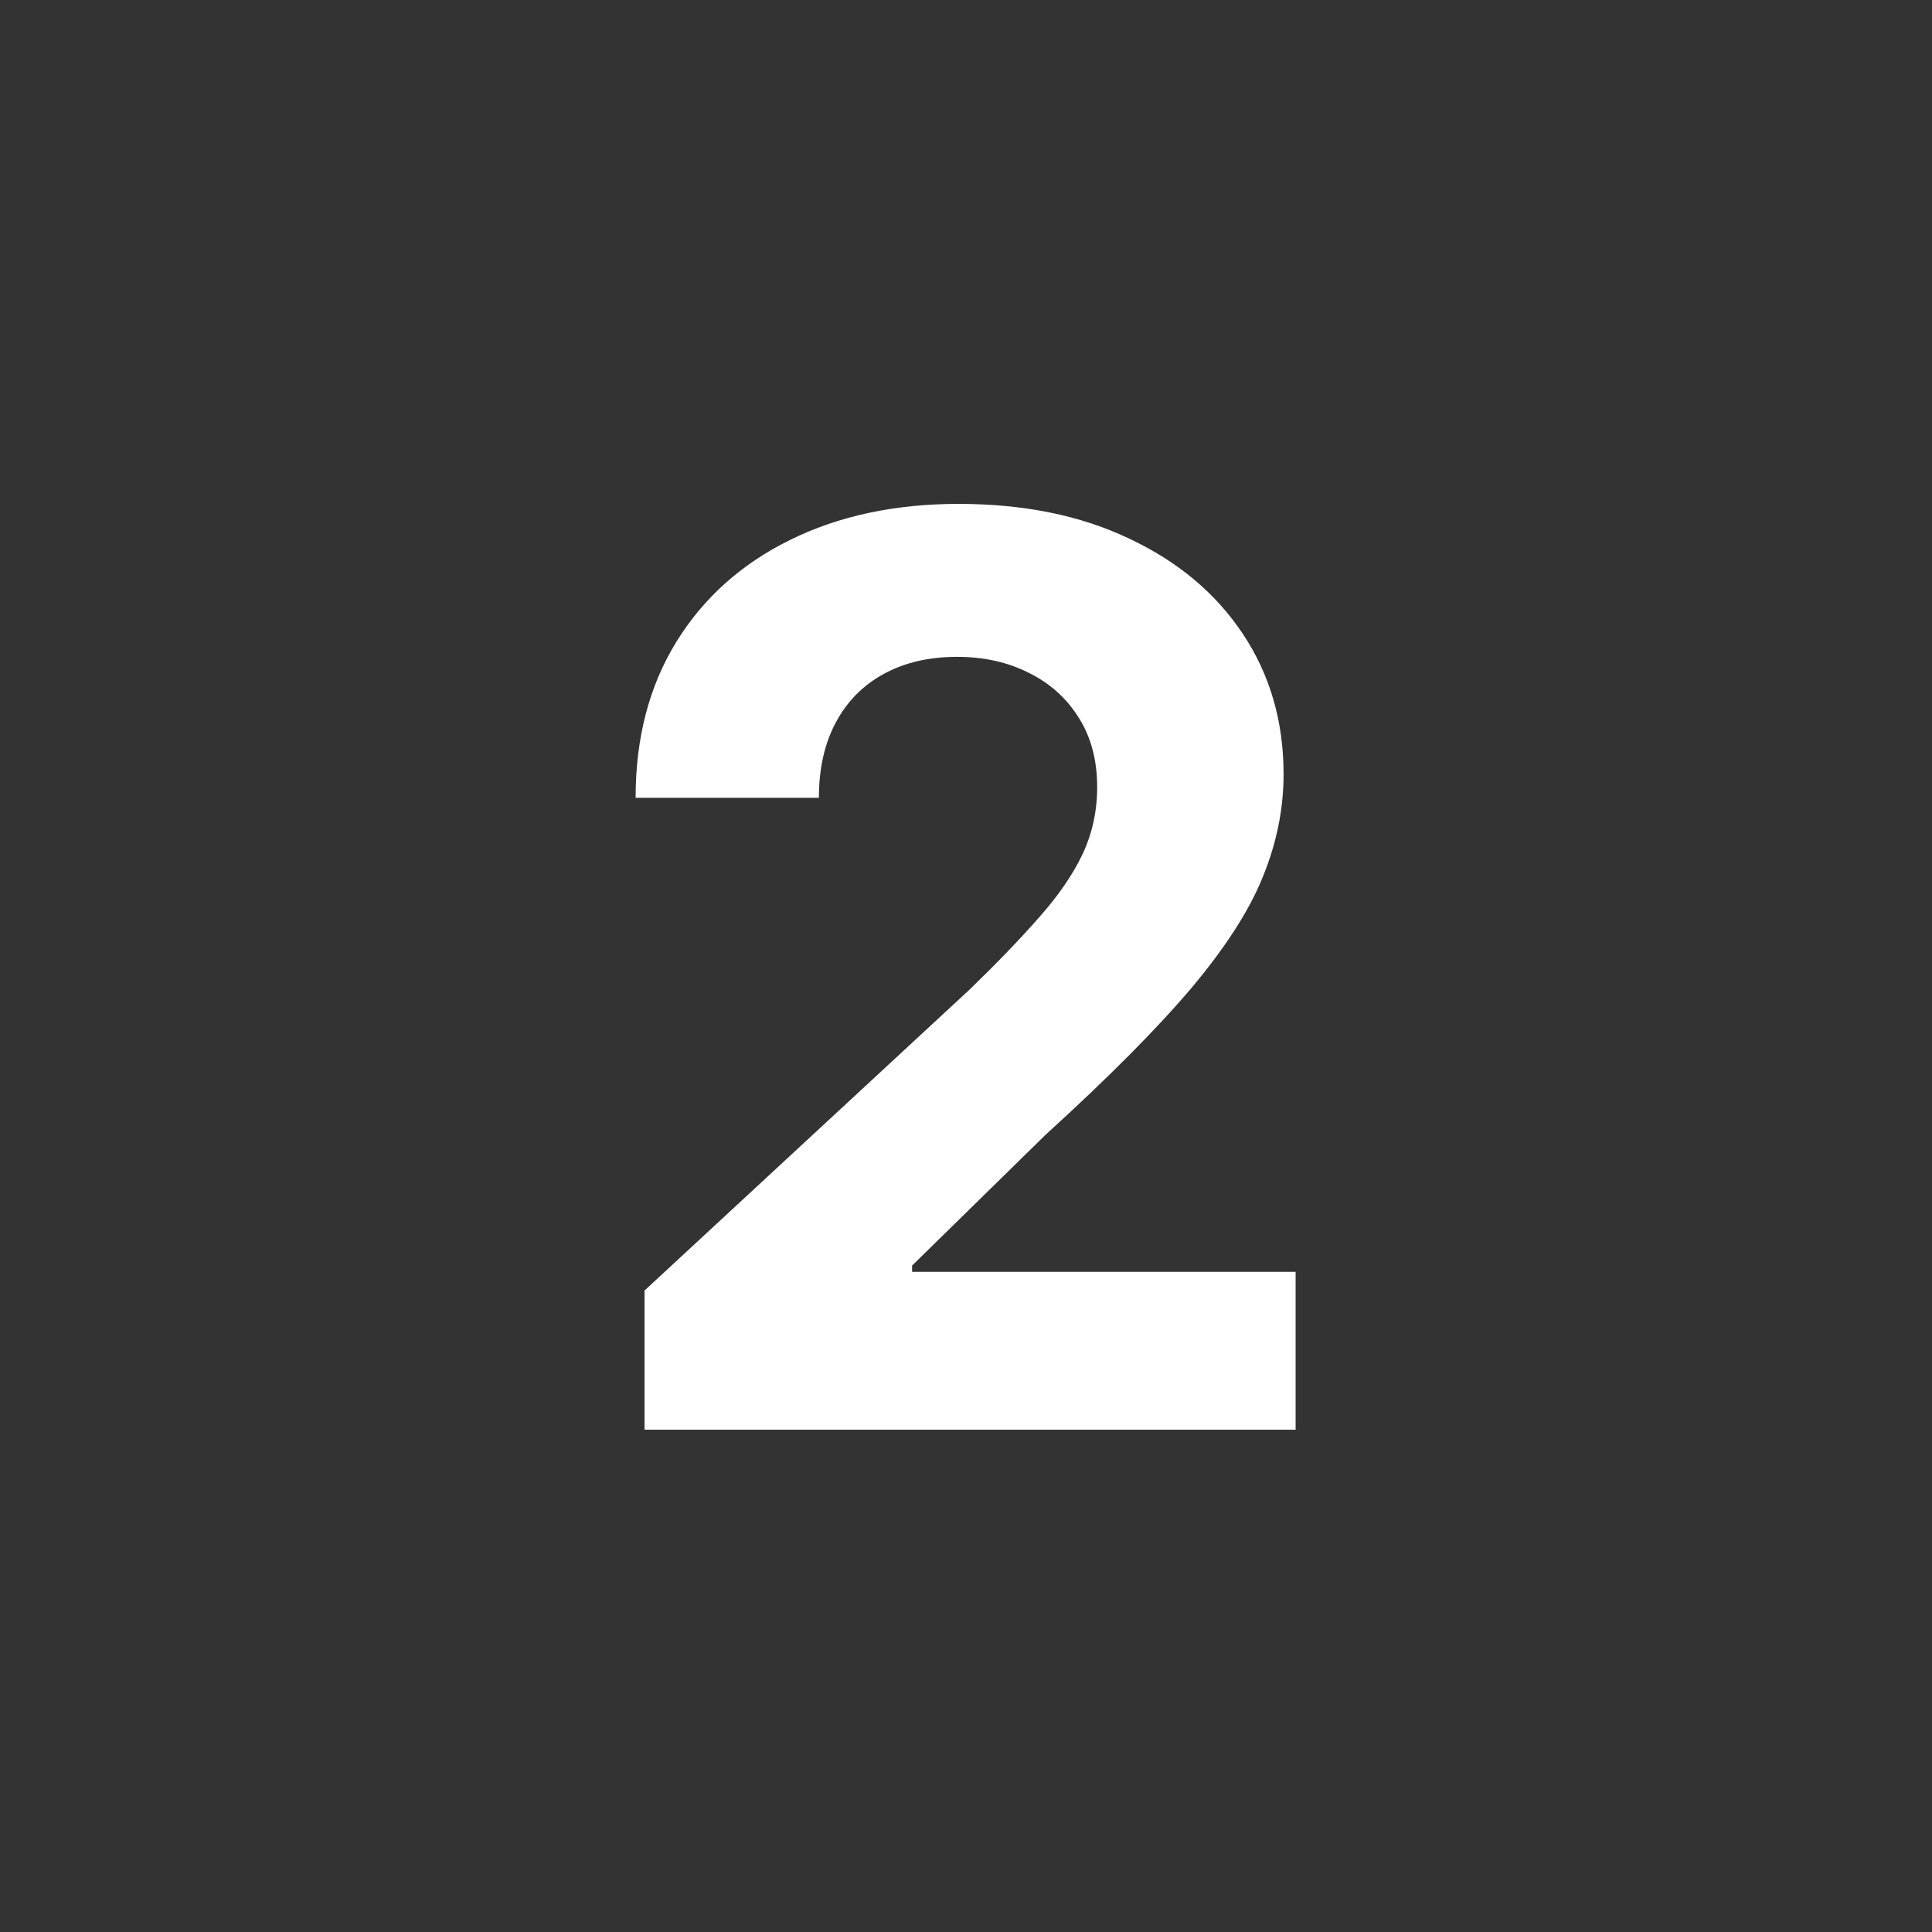 <svg width="100" height="100" viewBox="0 0 100 100" fill="none" xmlns="http://www.w3.org/2000/svg">
<rect x="0" y="0" width="100" height="100" fill="#333333" stroke="none"/>
<g clip-path="url(#clip0_1484_2593)">
<path d="M33.361 74V66.798L50.188 51.218C51.619 49.833 52.819 48.586 53.788 47.478C54.773 46.37 55.52 45.285 56.027 44.224C56.535 43.147 56.789 41.985 56.789 40.738C56.789 39.353 56.474 38.161 55.843 37.16C55.212 36.145 54.35 35.368 53.258 34.829C52.165 34.275 50.926 33.998 49.541 33.998C48.095 33.998 46.833 34.291 45.756 34.875C44.678 35.46 43.848 36.299 43.263 37.391C42.678 38.484 42.386 39.784 42.386 41.292H32.899C32.899 38.199 33.599 35.514 34.999 33.236C36.4 30.959 38.362 29.197 40.885 27.951C43.409 26.704 46.317 26.081 49.611 26.081C52.996 26.081 55.943 26.681 58.451 27.881C60.975 29.066 62.937 30.713 64.337 32.821C65.737 34.929 66.438 37.345 66.438 40.069C66.438 41.854 66.084 43.616 65.376 45.355C64.683 47.094 63.444 49.025 61.66 51.148C59.874 53.257 57.358 55.788 54.112 58.742L47.21 65.506V65.829H67.061V74H33.361Z" fill="white"/>
</g>
<defs>
<clipPath id="clip0_1484_2593">
<rect width="100" height="100" fill="white"/>
</clipPath>
</defs>
</svg>
